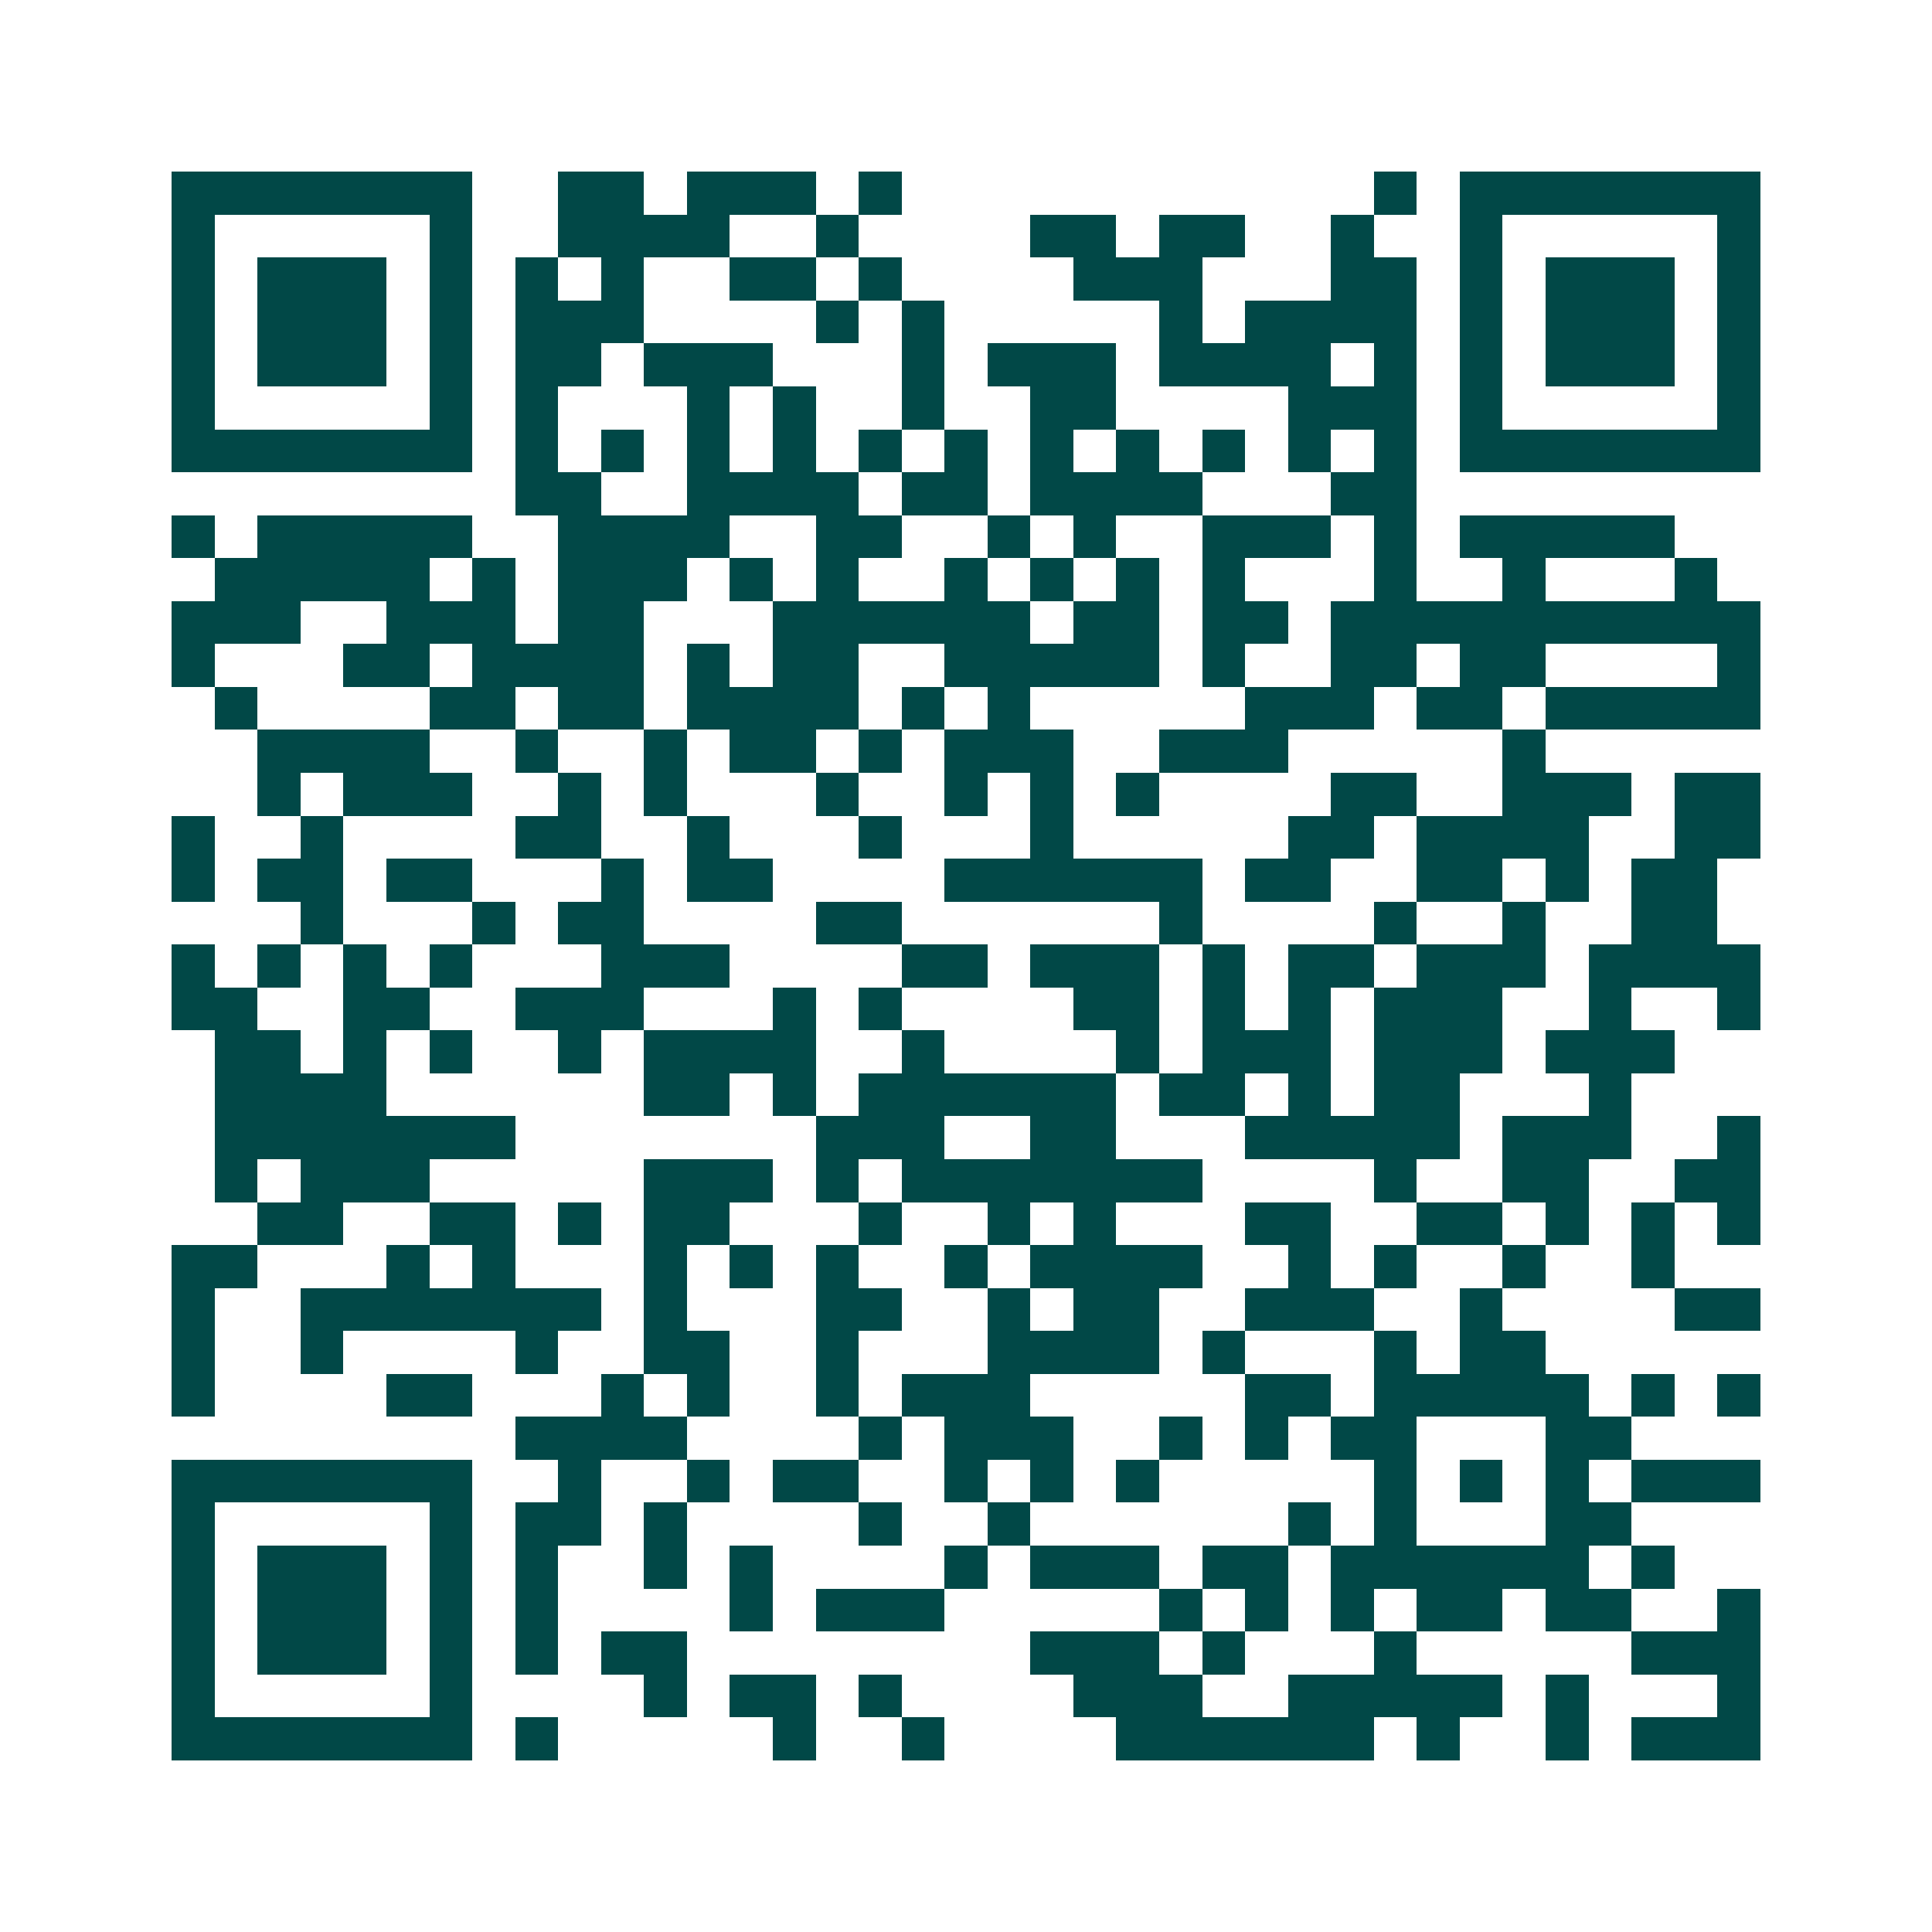 <svg xmlns="http://www.w3.org/2000/svg" width="200" height="200" viewBox="0 0 45 45" shape-rendering="crispEdges"><path fill="#ffffff" d="M0 0h45v45H0z"/><path stroke="#014847" d="M4 4.5h7m2 0h2m1 0h3m1 0h1m11 0h1m1 0h7M4 5.5h1m5 0h1m2 0h4m2 0h1m4 0h2m1 0h2m2 0h1m2 0h1m5 0h1M4 6.5h1m1 0h3m1 0h1m1 0h1m1 0h1m2 0h2m1 0h1m4 0h3m3 0h2m1 0h1m1 0h3m1 0h1M4 7.5h1m1 0h3m1 0h1m1 0h3m4 0h1m1 0h1m5 0h1m1 0h4m1 0h1m1 0h3m1 0h1M4 8.5h1m1 0h3m1 0h1m1 0h2m1 0h3m3 0h1m1 0h3m1 0h4m1 0h1m1 0h1m1 0h3m1 0h1M4 9.5h1m5 0h1m1 0h1m3 0h1m1 0h1m2 0h1m2 0h2m4 0h3m1 0h1m5 0h1M4 10.5h7m1 0h1m1 0h1m1 0h1m1 0h1m1 0h1m1 0h1m1 0h1m1 0h1m1 0h1m1 0h1m1 0h1m1 0h7M12 11.5h2m2 0h4m1 0h2m1 0h4m3 0h2M4 12.5h1m1 0h5m2 0h4m2 0h2m2 0h1m1 0h1m2 0h3m1 0h1m1 0h5M5 13.5h5m1 0h1m1 0h3m1 0h1m1 0h1m2 0h1m1 0h1m1 0h1m1 0h1m3 0h1m2 0h1m3 0h1M4 14.5h3m2 0h3m1 0h2m3 0h6m1 0h2m1 0h2m1 0h10M4 15.5h1m3 0h2m1 0h4m1 0h1m1 0h2m2 0h5m1 0h1m2 0h2m1 0h2m4 0h1M5 16.5h1m4 0h2m1 0h2m1 0h4m1 0h1m1 0h1m5 0h3m1 0h2m1 0h5M6 17.5h4m2 0h1m2 0h1m1 0h2m1 0h1m1 0h3m2 0h3m5 0h1M6 18.5h1m1 0h3m2 0h1m1 0h1m3 0h1m2 0h1m1 0h1m1 0h1m4 0h2m2 0h3m1 0h2M4 19.5h1m2 0h1m4 0h2m2 0h1m3 0h1m3 0h1m5 0h2m1 0h4m2 0h2M4 20.5h1m1 0h2m1 0h2m3 0h1m1 0h2m4 0h6m1 0h2m2 0h2m1 0h1m1 0h2M7 21.5h1m3 0h1m1 0h2m4 0h2m6 0h1m4 0h1m2 0h1m2 0h2M4 22.5h1m1 0h1m1 0h1m1 0h1m3 0h3m4 0h2m1 0h3m1 0h1m1 0h2m1 0h3m1 0h4M4 23.5h2m2 0h2m2 0h3m3 0h1m1 0h1m4 0h2m1 0h1m1 0h1m1 0h3m2 0h1m2 0h1M5 24.5h2m1 0h1m1 0h1m2 0h1m1 0h4m2 0h1m4 0h1m1 0h3m1 0h3m1 0h3M5 25.5h4m6 0h2m1 0h1m1 0h6m1 0h2m1 0h1m1 0h2m3 0h1M5 26.5h7m7 0h3m2 0h2m3 0h5m1 0h3m2 0h1M5 27.5h1m1 0h3m5 0h3m1 0h1m1 0h7m4 0h1m2 0h2m2 0h2M6 28.5h2m2 0h2m1 0h1m1 0h2m3 0h1m2 0h1m1 0h1m3 0h2m2 0h2m1 0h1m1 0h1m1 0h1M4 29.5h2m3 0h1m1 0h1m3 0h1m1 0h1m1 0h1m2 0h1m1 0h4m2 0h1m1 0h1m2 0h1m2 0h1M4 30.5h1m2 0h7m1 0h1m3 0h2m2 0h1m1 0h2m2 0h3m2 0h1m4 0h2M4 31.5h1m2 0h1m4 0h1m2 0h2m2 0h1m3 0h4m1 0h1m3 0h1m1 0h2M4 32.5h1m4 0h2m3 0h1m1 0h1m2 0h1m1 0h3m5 0h2m1 0h5m1 0h1m1 0h1M12 33.5h4m4 0h1m1 0h3m2 0h1m1 0h1m1 0h2m3 0h2M4 34.5h7m2 0h1m2 0h1m1 0h2m2 0h1m1 0h1m1 0h1m5 0h1m1 0h1m1 0h1m1 0h3M4 35.5h1m5 0h1m1 0h2m1 0h1m4 0h1m2 0h1m6 0h1m1 0h1m3 0h2M4 36.5h1m1 0h3m1 0h1m1 0h1m2 0h1m1 0h1m4 0h1m1 0h3m1 0h2m1 0h6m1 0h1M4 37.5h1m1 0h3m1 0h1m1 0h1m4 0h1m1 0h3m5 0h1m1 0h1m1 0h1m1 0h2m1 0h2m2 0h1M4 38.5h1m1 0h3m1 0h1m1 0h1m1 0h2m8 0h3m1 0h1m3 0h1m5 0h3M4 39.5h1m5 0h1m4 0h1m1 0h2m1 0h1m4 0h3m2 0h5m1 0h1m3 0h1M4 40.5h7m1 0h1m5 0h1m2 0h1m4 0h6m1 0h1m2 0h1m1 0h3"/></svg>
